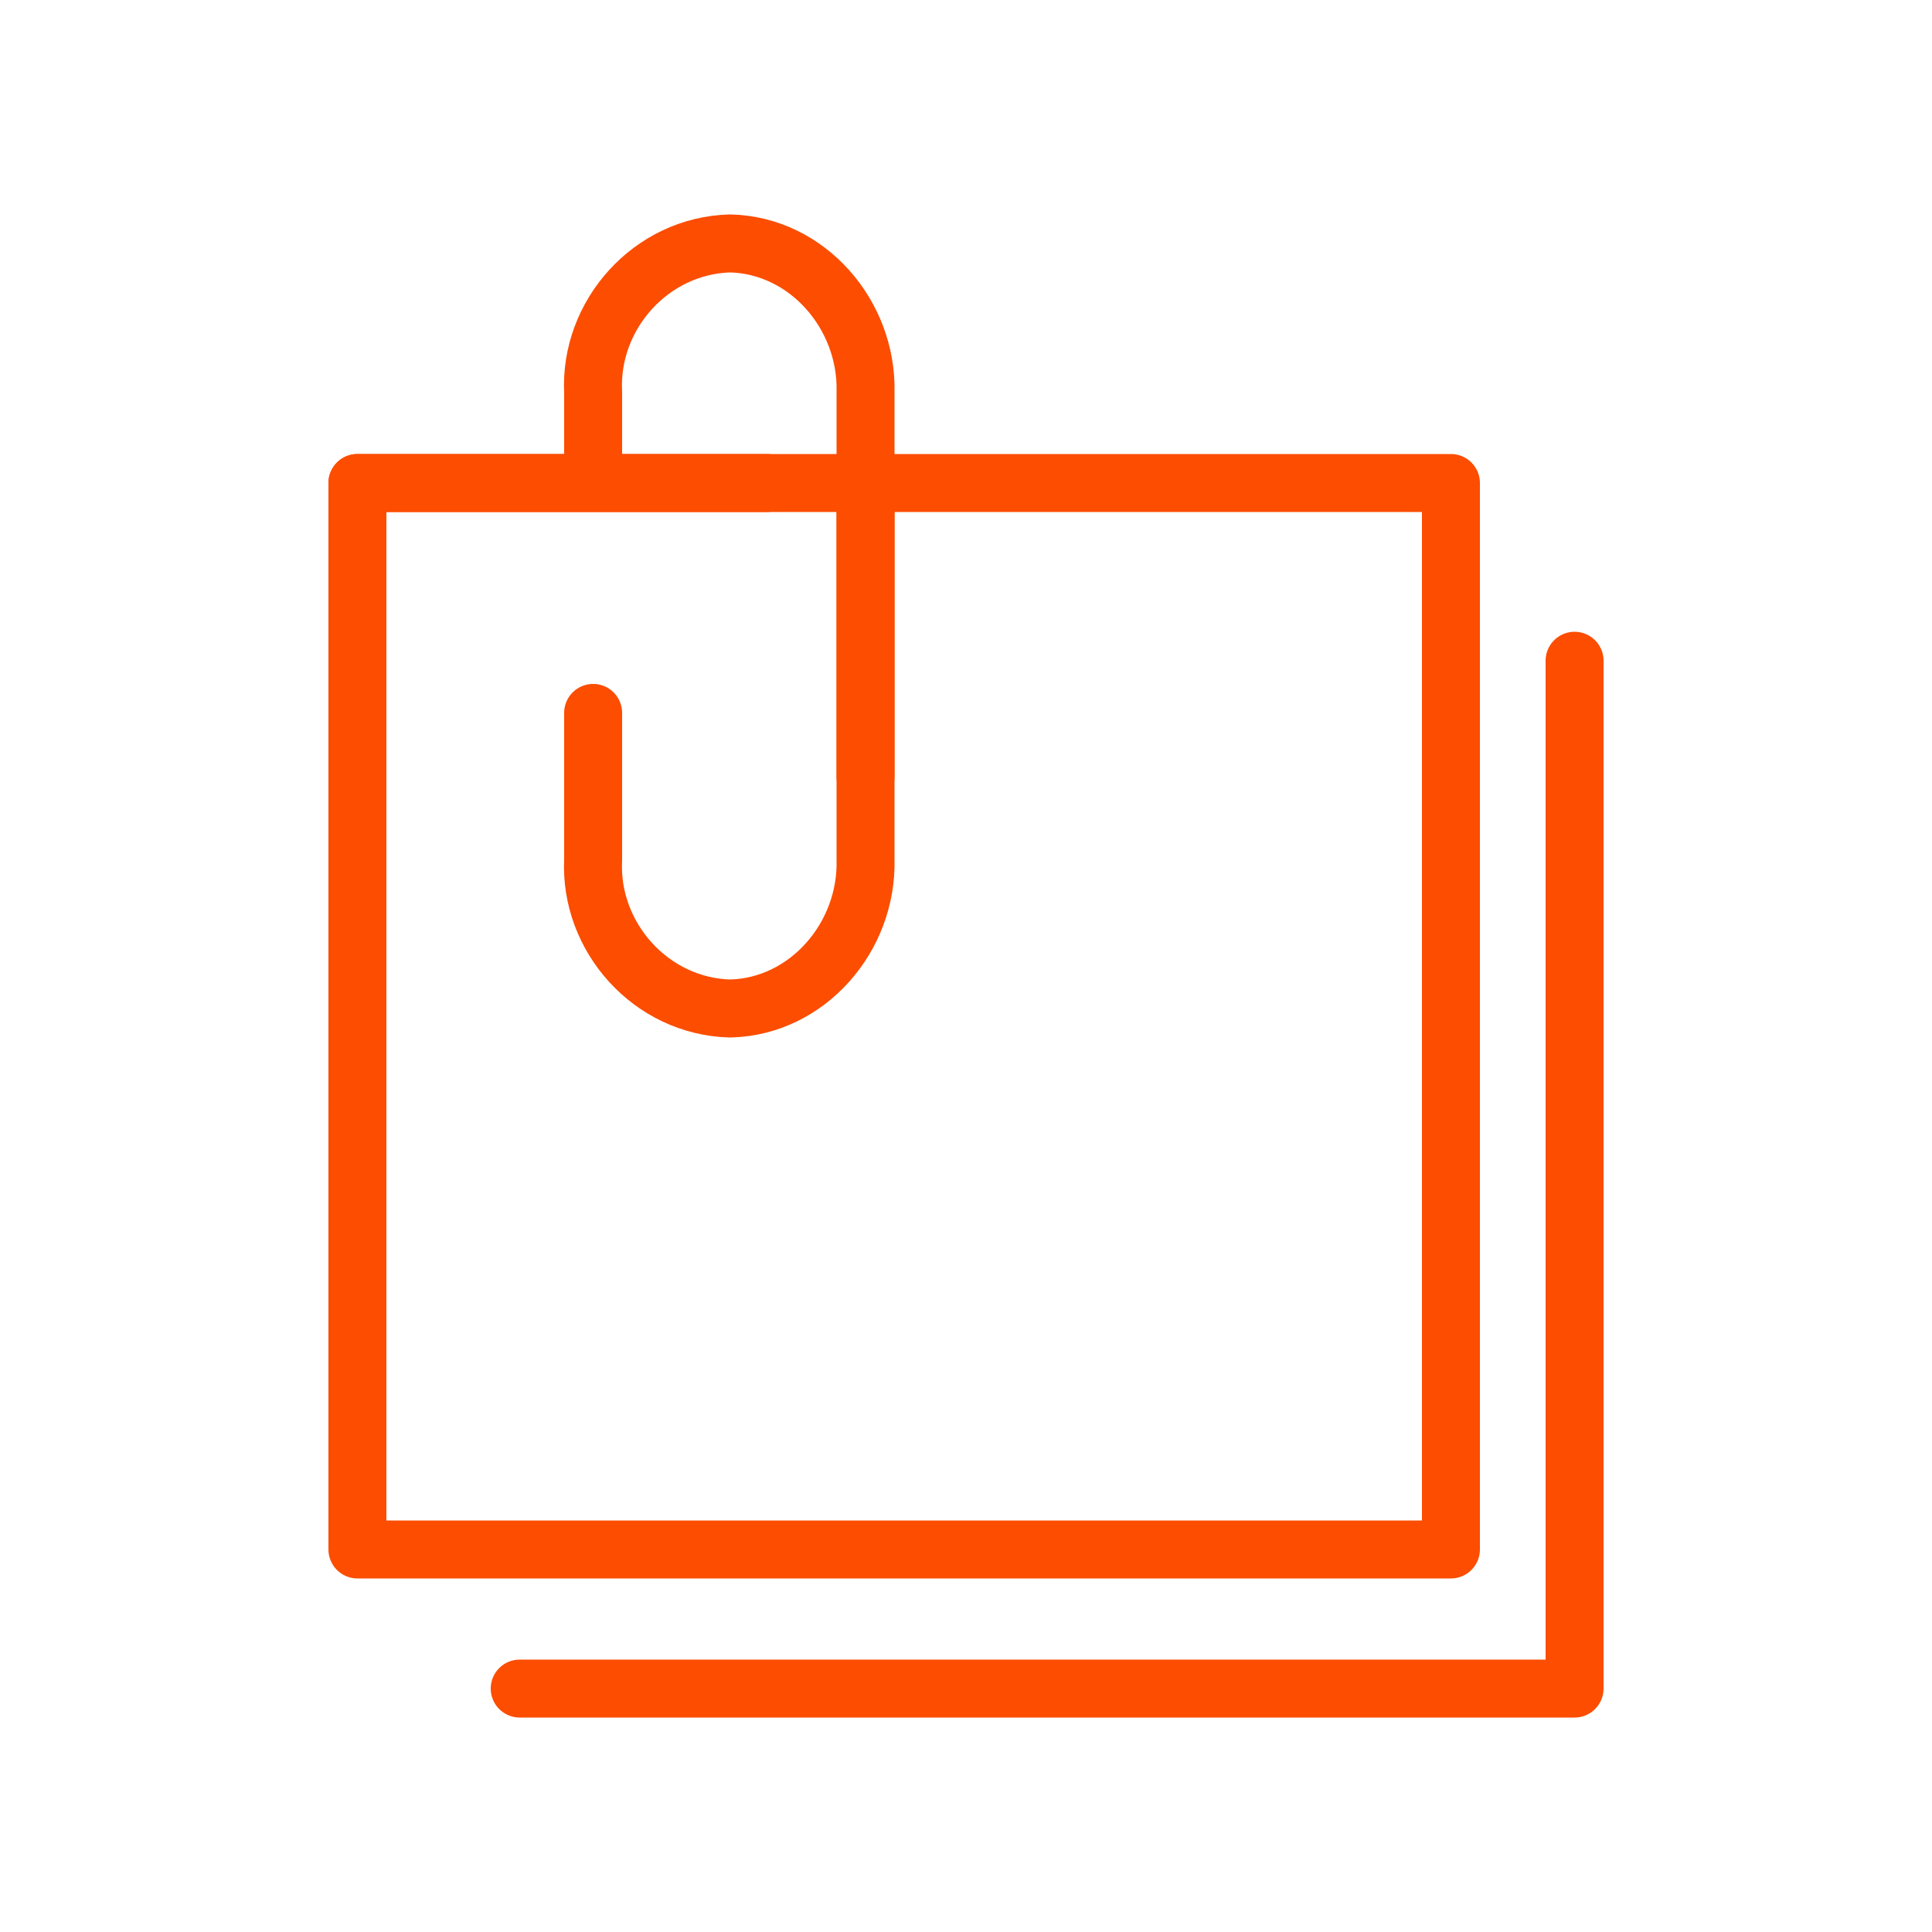 <?xml version="1.0" encoding="UTF-8"?>
<svg id="Layer_1" data-name="Layer 1" xmlns="http://www.w3.org/2000/svg" version="1.1" viewBox="0 0 100 100">
  <defs>
    <style>
      .cls-1 {
        fill: none;
        stroke: #fc4d00;
        stroke-linecap: round;
        stroke-linejoin: round;
        stroke-width: 3px;
      }
    </style>
  </defs>
  <g id="Group_1148" data-name="Group 1148">
    <g id="Group_1147" data-name="Group 1147">
      <rect id="Rectangle_428" data-name="Rectangle 428" class="cls-1" x="18.5" y="25" width="56.6" height="55.2"/>
      <path id="Path_715" data-name="Path 715" class="cls-1" d="M44.8,40.2v-19.9c.1-4-3-7.6-7-7.7h0c-4.1.1-7.3,3.7-7.1,7.7v4.3"/>
      <path id="Path_716" data-name="Path 716" class="cls-1" d="M44.8,24.6v19.9c.1,4-3,7.6-7,7.7h0c-4.1-.1-7.3-3.7-7.1-7.7v-7.6"/>
      <line id="Line_320" data-name="Line 320" class="cls-1" x1="18.5" y1="25" x2="39.7" y2="25"/>
    </g>
  </g>
  <polyline id="Rectangle_428-2" data-name="Rectangle 428" class="cls-1" points="81.5 34.2 81.5 87.4 26.9 87.4"/>
</svg>